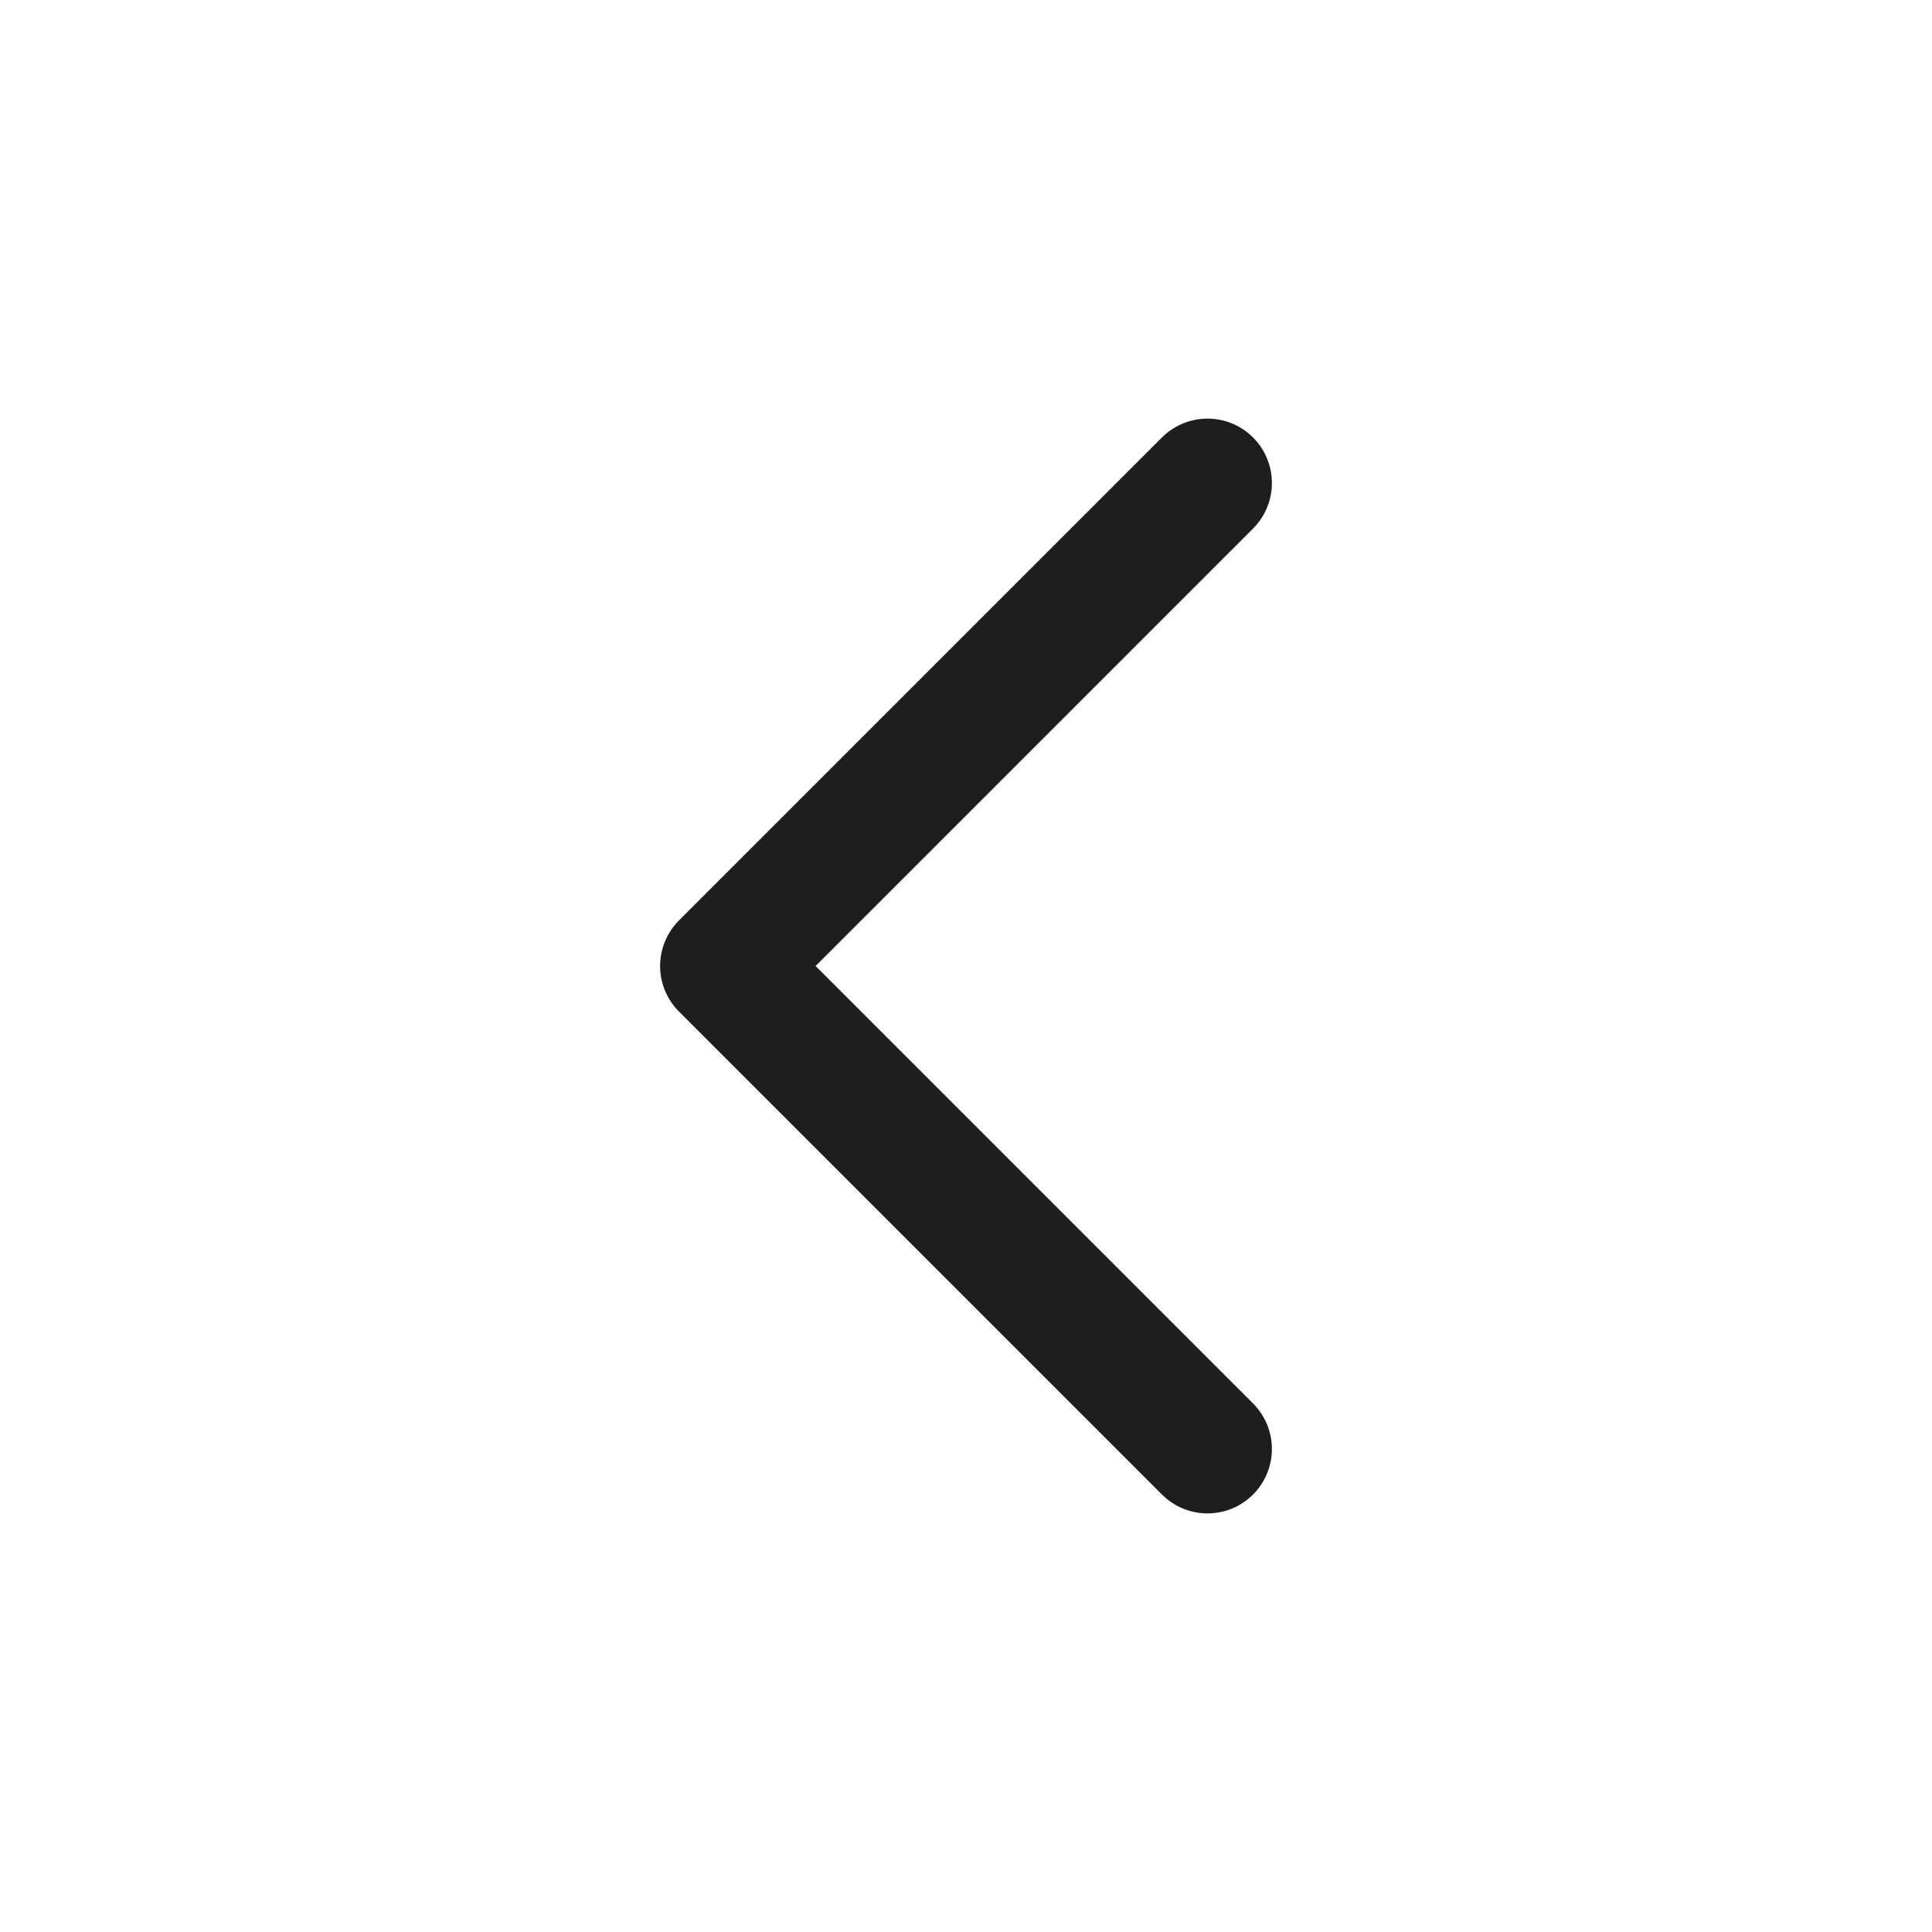 <svg width="60" height="60" viewBox="0 0 60 60" fill="none" xmlns="http://www.w3.org/2000/svg">
<g id="chevron-right">
<path id="Vector" d="M37.5 45L22.5 30L37.5 15" stroke="#1E1E1E" stroke-width="4" stroke-linecap="round" stroke-linejoin="round"/>
</g>
</svg>
